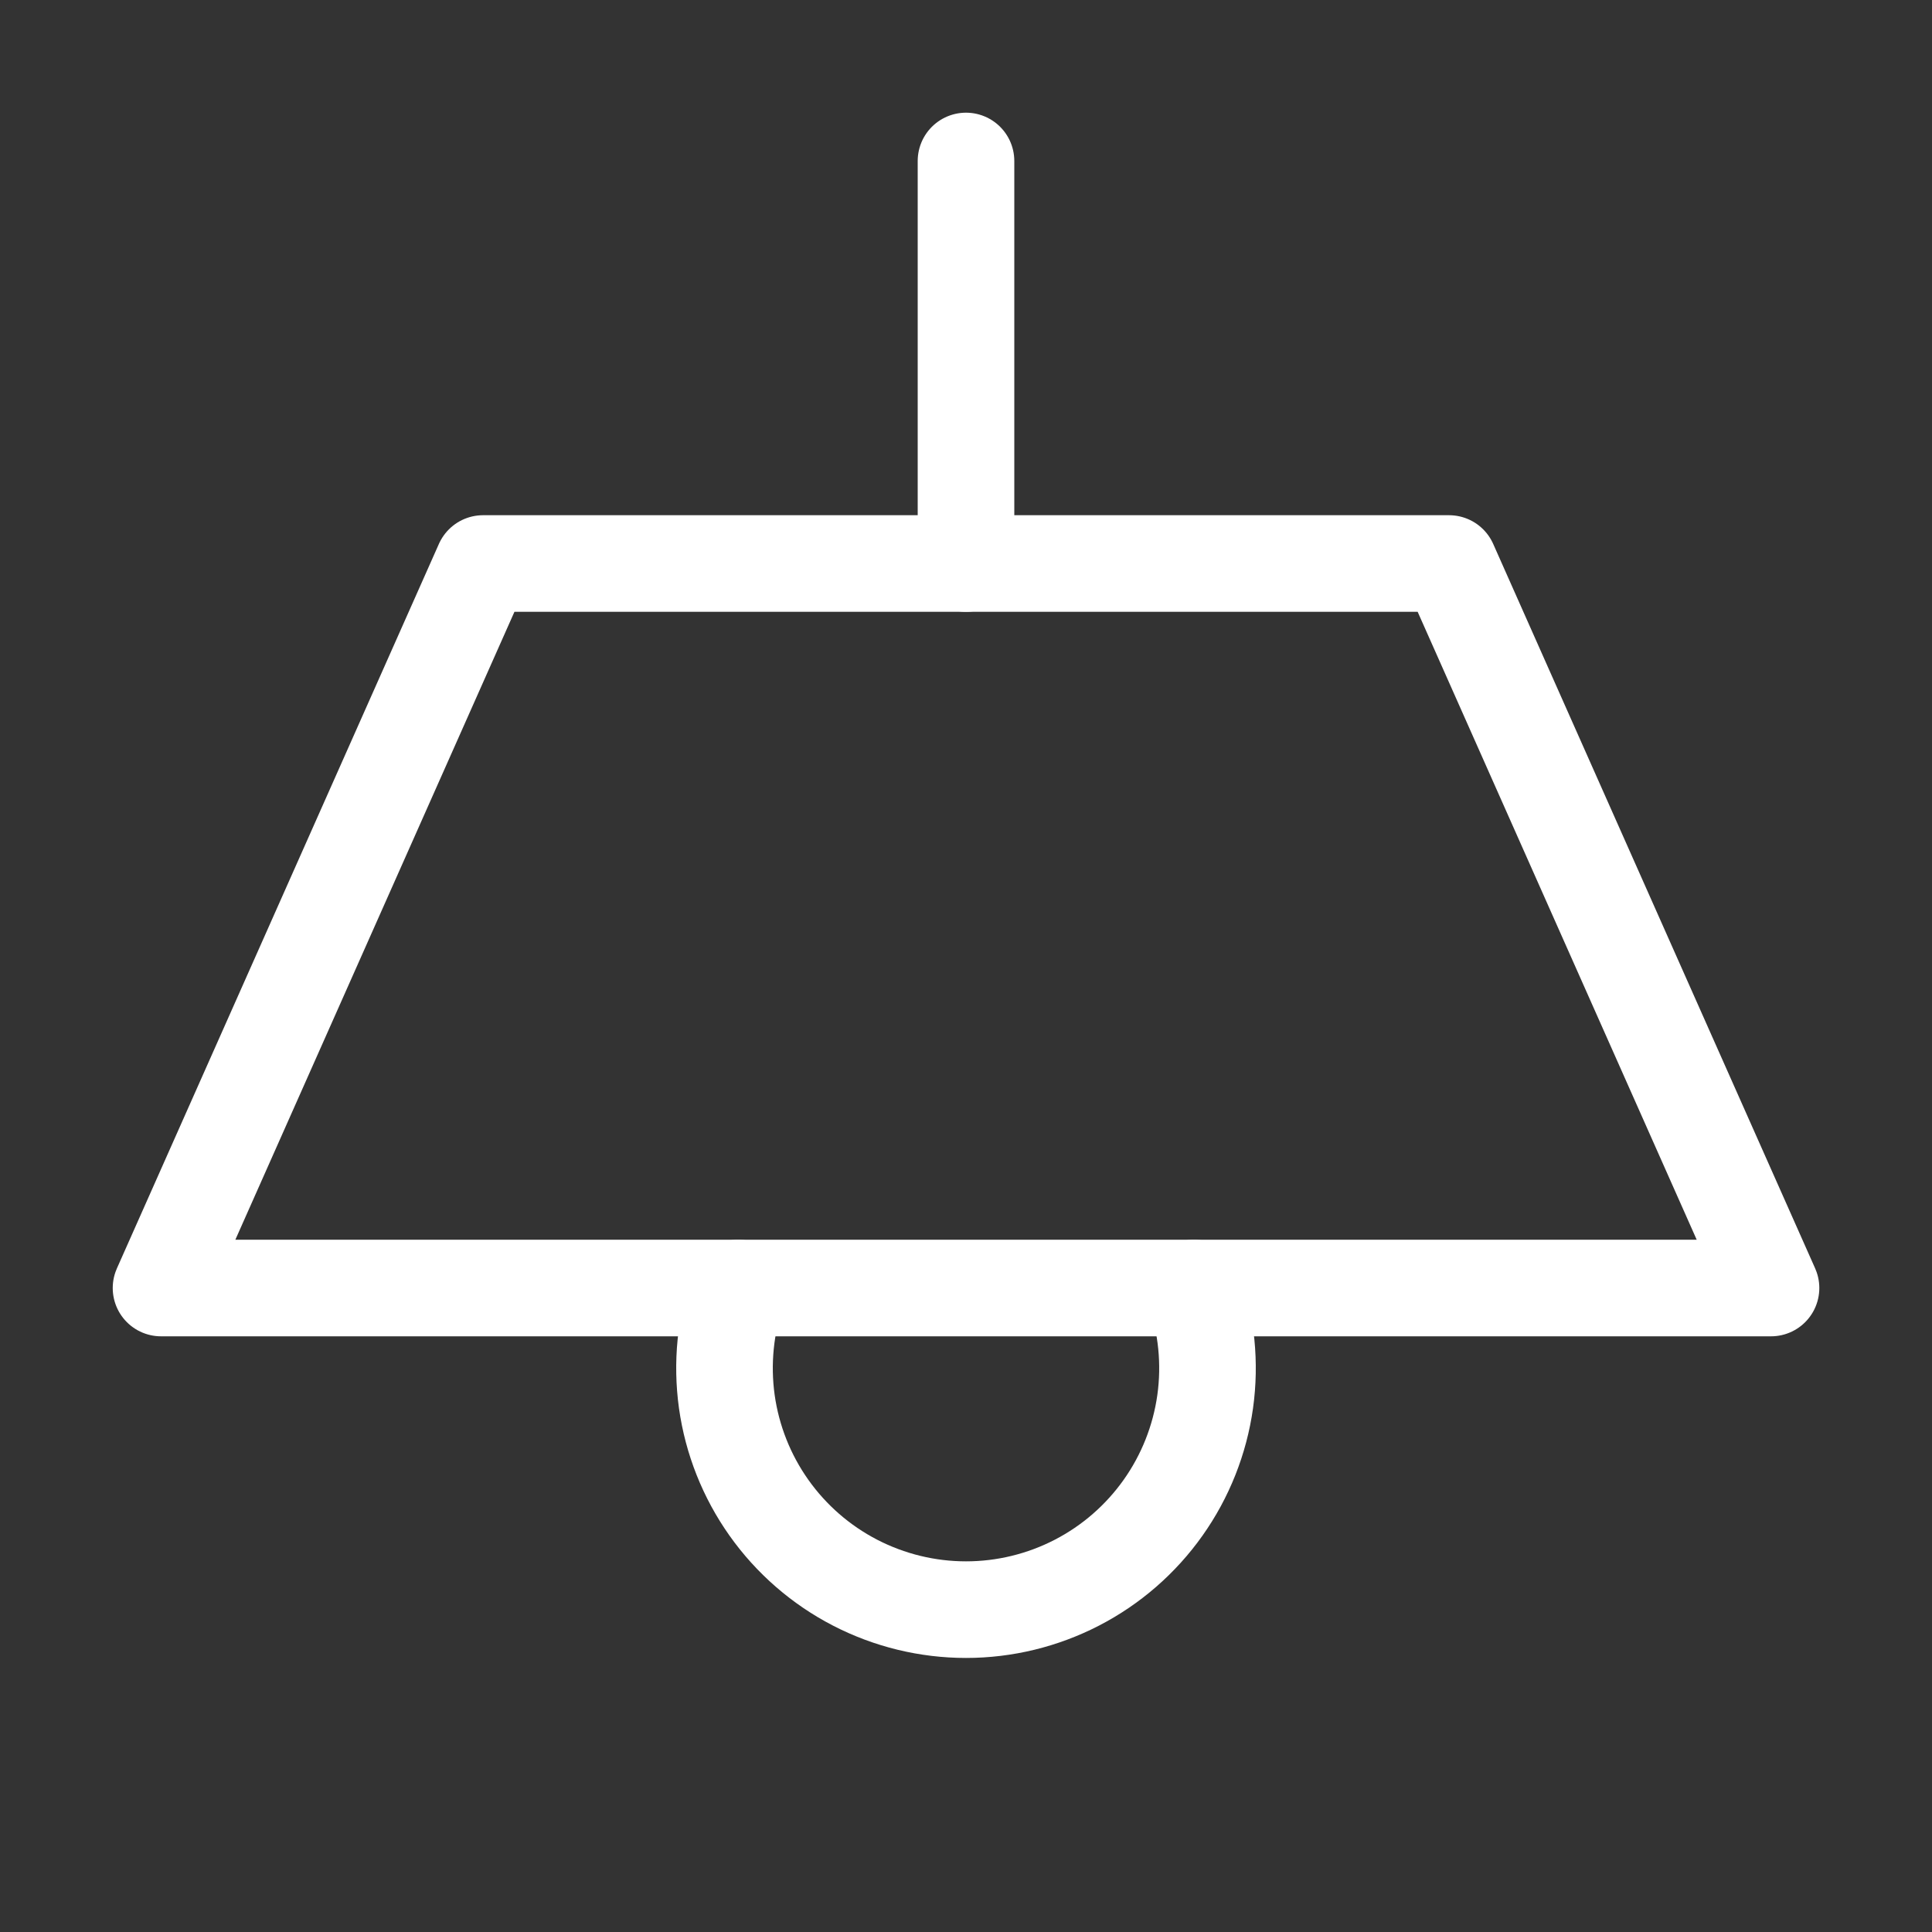 <svg width="40" height="40" viewBox="0 0 40 40" fill="none" xmlns="http://www.w3.org/2000/svg">
<rect x="0" y="0" width="40" height="40" fill="#333333" stroke="none"/>
<path d="M20 3.333V11.667" stroke="white" stroke-width="2" stroke-linecap="round" stroke-linejoin="round"/>
<path d="M10.001 11.667H30.001L36.667 26.667H3.334L10.001 11.667Z" stroke="white" stroke-width="2" stroke-linecap="round" stroke-linejoin="round"/>
<path d="M15.283 26.667C15.018 27.421 14.938 28.227 15.048 29.019C15.159 29.81 15.458 30.564 15.92 31.216C16.382 31.868 16.993 32.4 17.703 32.767C18.413 33.134 19.201 33.326 20 33.326C20.799 33.326 21.587 33.134 22.297 32.767C23.007 32.4 23.618 31.868 24.08 31.216C24.542 30.564 24.841 29.81 24.952 29.019C25.062 28.227 24.982 27.421 24.717 26.667" stroke="white" stroke-width="2" stroke-linecap="round" stroke-linejoin="round"/>
</svg>
